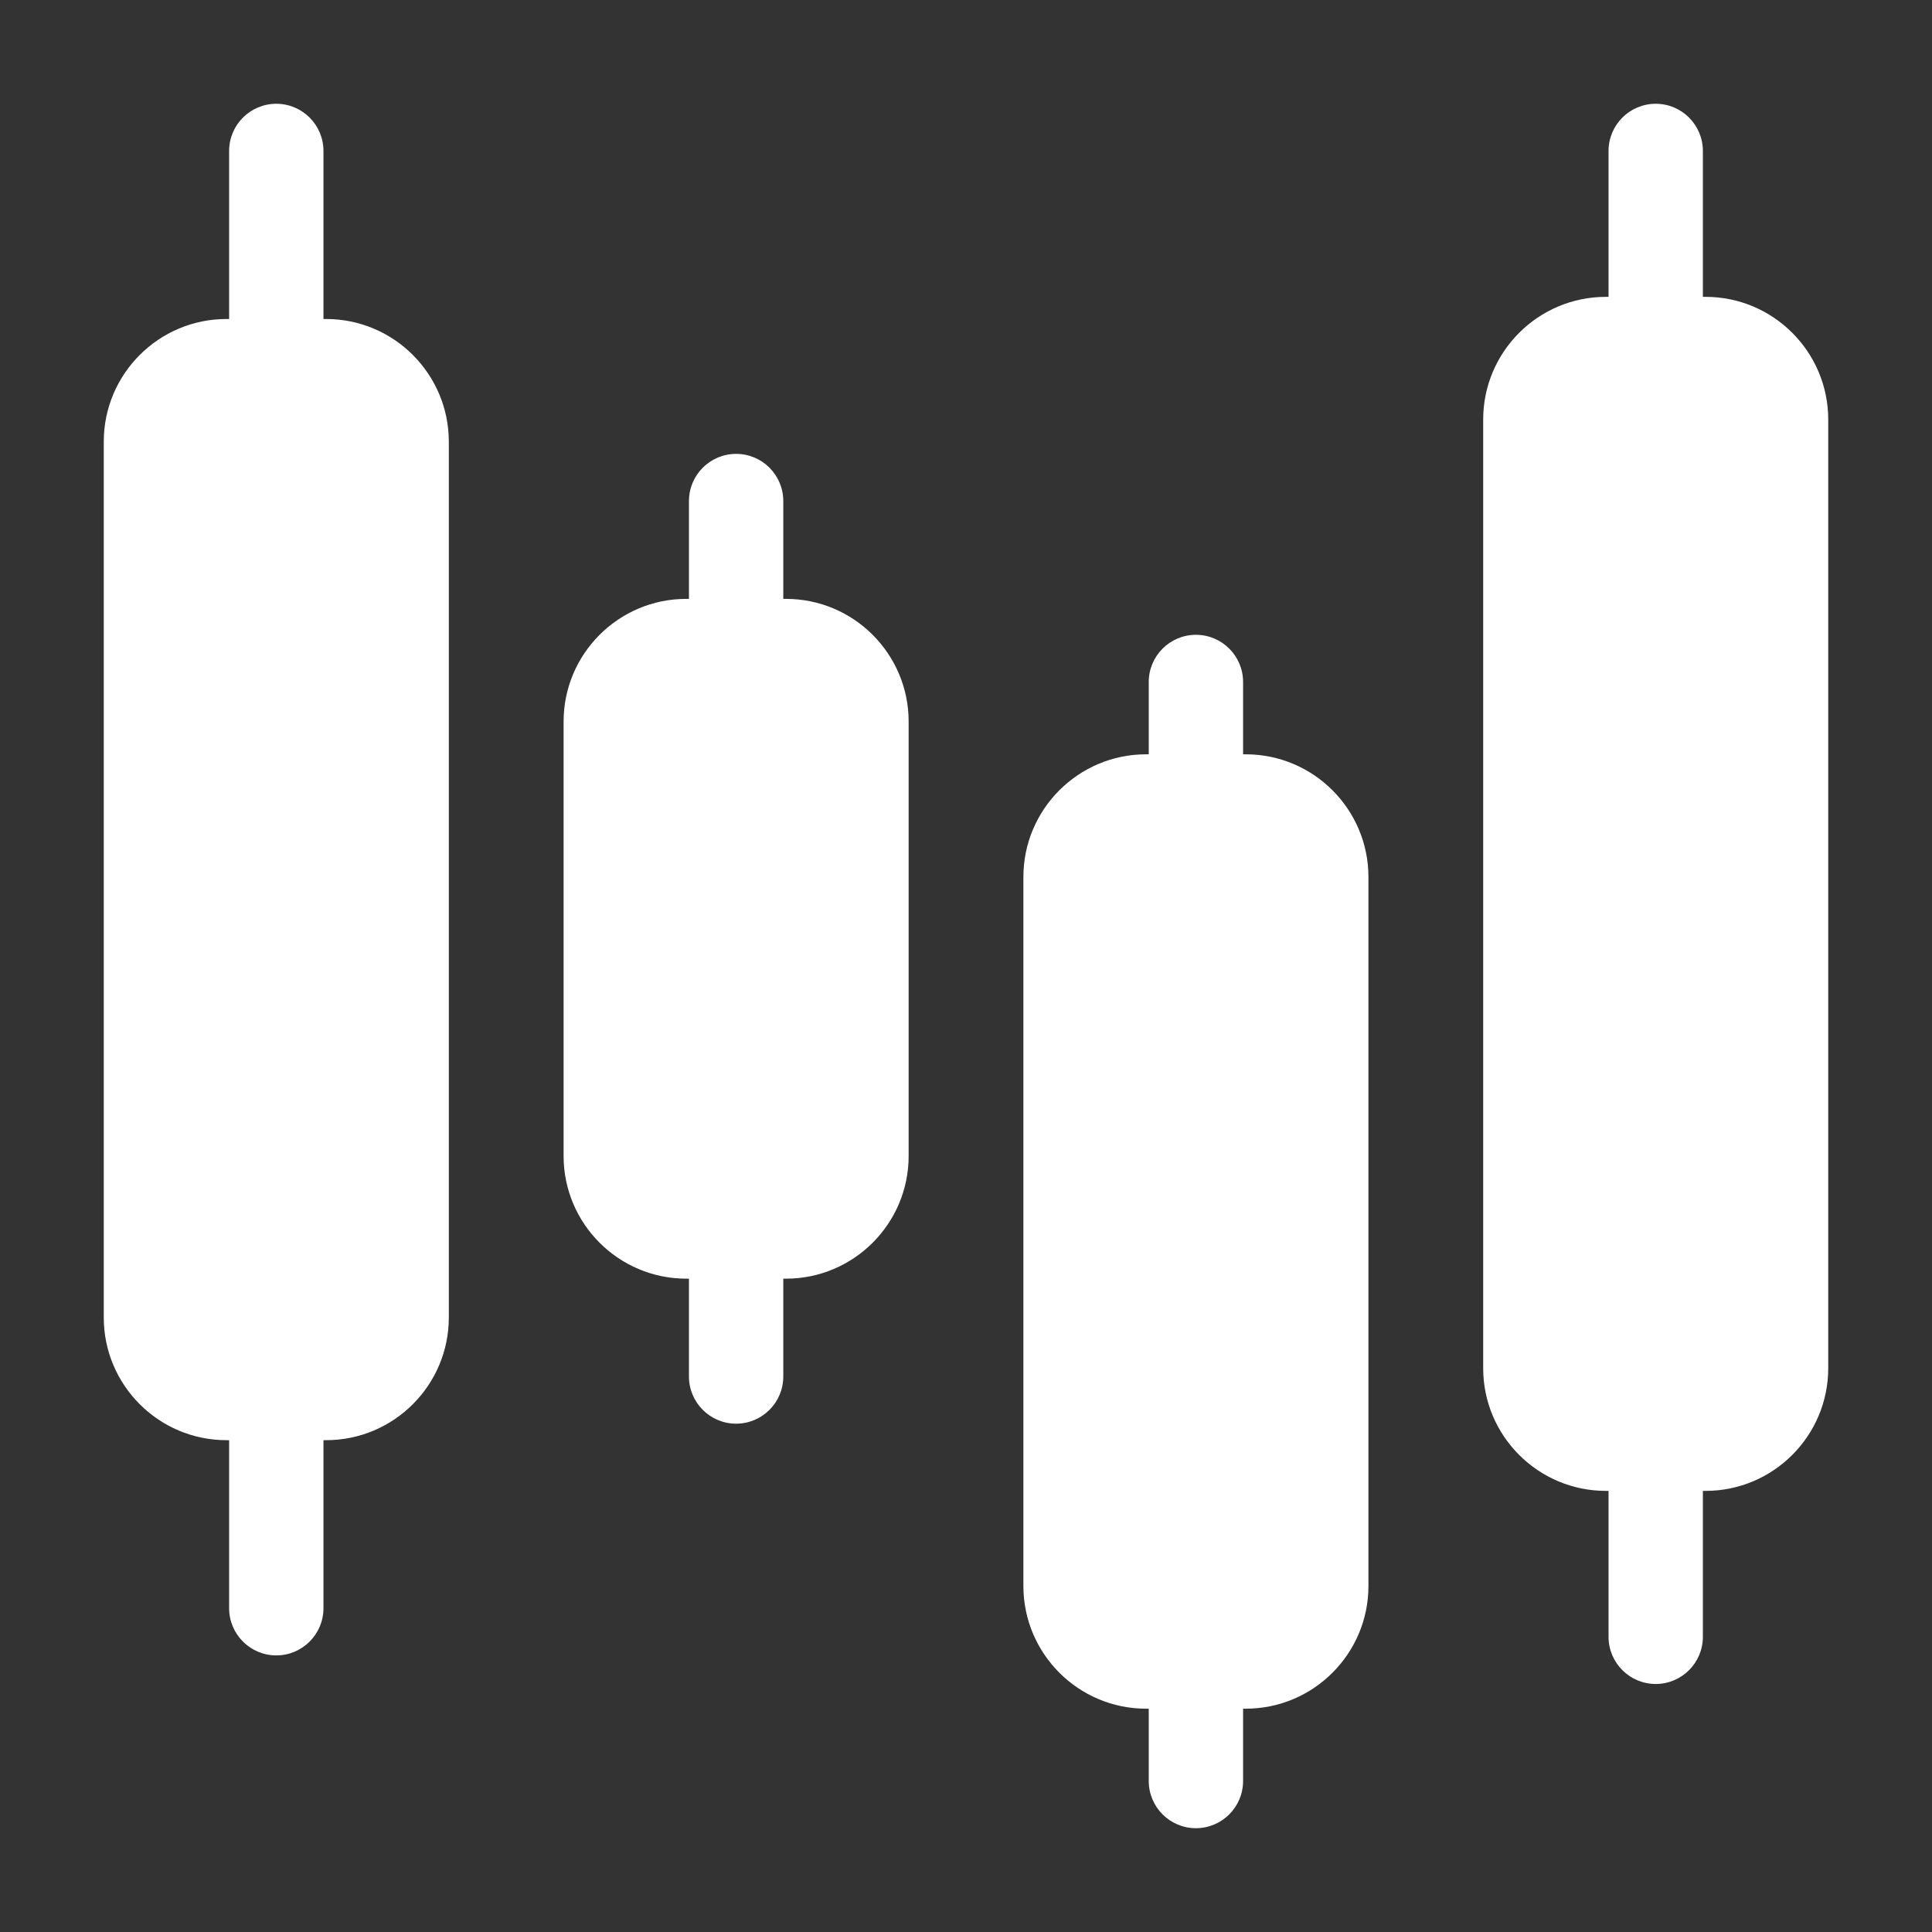 <svg xmlns="http://www.w3.org/2000/svg" xmlns:xlink="http://www.w3.org/1999/xlink" width="512" height="512" x="0" y="0" viewBox="0 0 512 512" style="enable-background:new 0 0 512 512" xml:space="preserve"><rect x="0" y="0" width="512" height="512" fill="#333333" stroke="none"/>  <g>    <path d="M452 78.67h-.72V40c0-6.9-5.6-12.5-12.5-12.5s-12.5 5.6-12.5 12.5v38.67h-.72c-17.92 0-32.5 14.58-32.5 32.5V362.6c0 17.92 14.58 32.5 32.5 32.5h.72v38.67c0 6.9 5.6 12.5 12.5 12.5s12.5-5.6 12.5-12.5V395.1h.72c17.92 0 32.5-14.58 32.5-32.5V111.17c0-17.92-14.58-32.5-32.5-32.5zM330.15 199.9h-.72v-19.17c0-6.9-5.6-12.5-12.5-12.5s-12.5 5.6-12.5 12.5v19.17h-.72c-17.92 0-32.5 14.58-32.5 32.5v187.92c0 17.92 14.58 32.5 32.5 32.5h.72v19.17c0 6.9 5.6 12.5 12.5 12.5s12.5-5.6 12.5-12.5v-19.17h.72c17.92 0 32.5-14.58 32.5-32.5V232.4c0-17.92-14.58-32.5-32.5-32.5zM208.3 158.71h-.72v-25.93c0-6.9-5.6-12.5-12.5-12.5s-12.5 5.6-12.5 12.5v25.93h-.72c-17.92 0-32.5 14.58-32.5 32.5v115.15c0 17.92 14.58 32.5 32.5 32.5h.72v25.93c0 6.9 5.6 12.5 12.5 12.5s12.5-5.6 12.5-12.5v-25.93h.72c17.92 0 32.5-14.58 32.5-32.5V191.21c0-17.92-14.58-32.5-32.5-32.5zM86.44 84.54h-.72V40c0-6.9-5.6-12.5-12.5-12.5s-12.5 5.6-12.5 12.5v44.54H60c-17.92 0-32.5 14.58-32.5 32.5v232.12c0 17.92 14.58 32.5 32.5 32.5h.72v44.54c0 6.9 5.6 12.5 12.5 12.5s12.5-5.6 12.5-12.5v-44.54h.72c17.92 0 32.5-14.58 32.5-32.5V117.04c0-17.92-14.58-32.5-32.5-32.5z" fill="#ffffff" opacity="1" data-original="#000000"></path>  </g></svg>